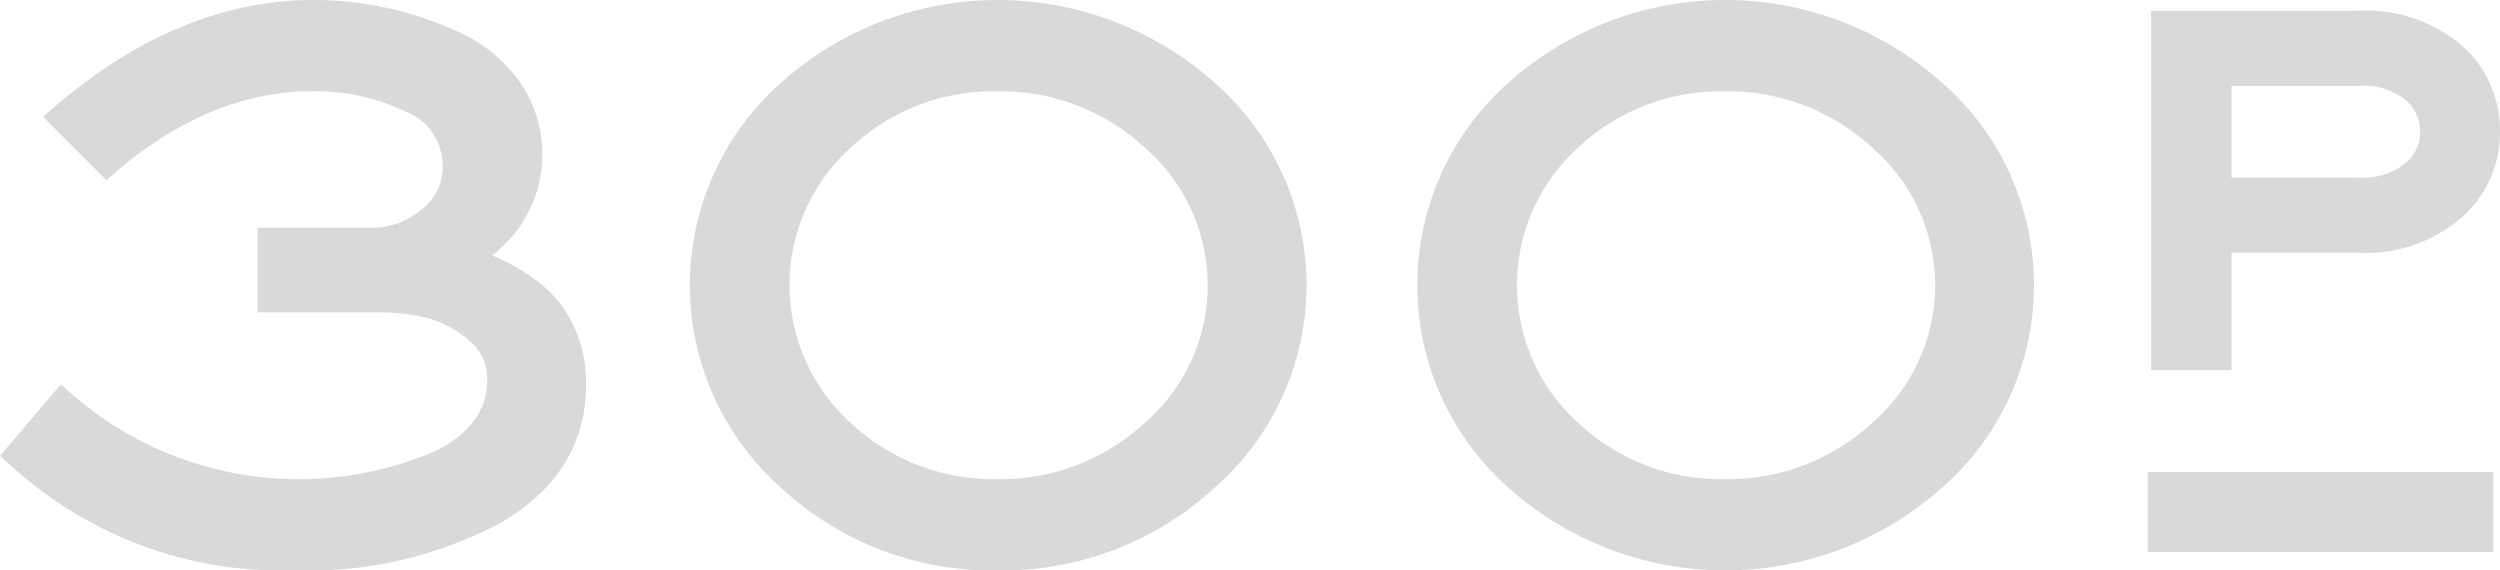 <?xml version="1.0" encoding="utf-8"?>
<!-- Generator: Adobe Illustrator 23.0.3, SVG Export Plug-In . SVG Version: 6.00 Build 0)  -->
<svg xmlns="http://www.w3.org/2000/svg" width="131.469" height="30" viewBox="0 0 131.469 30"><defs><style>.a{fill:#d9d9d9;}</style></defs><g transform="translate(-1078 -652)"><g transform="translate(1078 652)"><path class="a" d="M7955.7,94.623a10.928,10.928,0,0,0-2.058-1.251c-.138-.063-.277-.121-.415-.177a7.809,7.809,0,0,0,1.342-1.368,6.686,6.686,0,0,0,.081-7.8,7.909,7.909,0,0,0-3.1-2.546,18.487,18.487,0,0,0-3.771-1.286,18.014,18.014,0,0,0-3.931-.437c-4.719,0-9.319,1.9-13.674,5.65l-.569.491,3.331,3.332.491-.42c3.3-2.822,6.779-4.253,10.332-4.253a11.011,11.011,0,0,1,4.93,1.076,3.014,3.014,0,0,1,1.931,2.824,2.772,2.772,0,0,1-1.14,2.341,3.985,3.985,0,0,1-2.45.939h-6.135v4.448h6.444a10.571,10.571,0,0,1,2.426.289A5.513,5.513,0,0,1,7952,97.659a2.566,2.566,0,0,1,.965,2.074c0,1.585-.881,2.806-2.693,3.732a18.159,18.159,0,0,1-19.189-3.015l-.533-.48-3.2,3.756.5.456a21.1,21.1,0,0,0,14.942,5.575,21.5,21.5,0,0,0,10.872-2.5c2.988-1.732,4.5-4.174,4.5-7.258a7.16,7.16,0,0,0-.665-3.131,6.09,6.09,0,0,0-1.8-2.243" transform="translate(-7927.345 -79.76)"/><path class="a" d="M7974.33,101.939a11.171,11.171,0,0,1-7.816,3.019,10.979,10.979,0,0,1-7.746-2.994,9.744,9.744,0,0,1,0-14.408,10.979,10.979,0,0,1,7.746-2.994,11.172,11.172,0,0,1,7.816,3.018,9.566,9.566,0,0,1,0,14.36m3.618-17.819a17.113,17.113,0,0,0-22.824,0,14.226,14.226,0,0,0,0,21.275,16.328,16.328,0,0,0,11.39,4.363,16.5,16.5,0,0,0,11.435-4.36,14.145,14.145,0,0,0,0-21.28" transform="translate(-7914.066 -79.76)"/><path class="a" d="M7998.58,101.939a11.173,11.173,0,0,1-7.816,3.019,10.972,10.972,0,0,1-7.745-2.994,9.745,9.745,0,0,1,0-14.408,10.972,10.972,0,0,1,7.745-2.994,11.175,11.175,0,0,1,7.816,3.018,9.561,9.561,0,0,1,0,14.36M8002.2,84.12a17.114,17.114,0,0,0-22.825,0,14.227,14.227,0,0,0,0,21.275,17.112,17.112,0,0,0,22.825,0,14.143,14.143,0,0,0,0-21.28" transform="translate(-7900.063 -79.76)"/><rect class="a" width="18.168" height="4.204" transform="translate(112.945 24.826)"/><path class="a" d="M8003.287,84.068h6.643a3.532,3.532,0,0,1,2.63.844,2.22,2.22,0,0,1,.645,1.555,2.1,2.1,0,0,1-.716,1.622,3.6,3.6,0,0,1-2.559.8h-6.643Zm0,8.772h6.643a7.7,7.7,0,0,0,5.559-1.94,5.932,5.932,0,0,0,1.916-4.461,6.045,6.045,0,0,0-1.66-4.175,7.692,7.692,0,0,0-5.815-2.141h-10.872V99.01h4.229Z" transform="translate(-7885.936 -79.55)"/></g></g></svg>